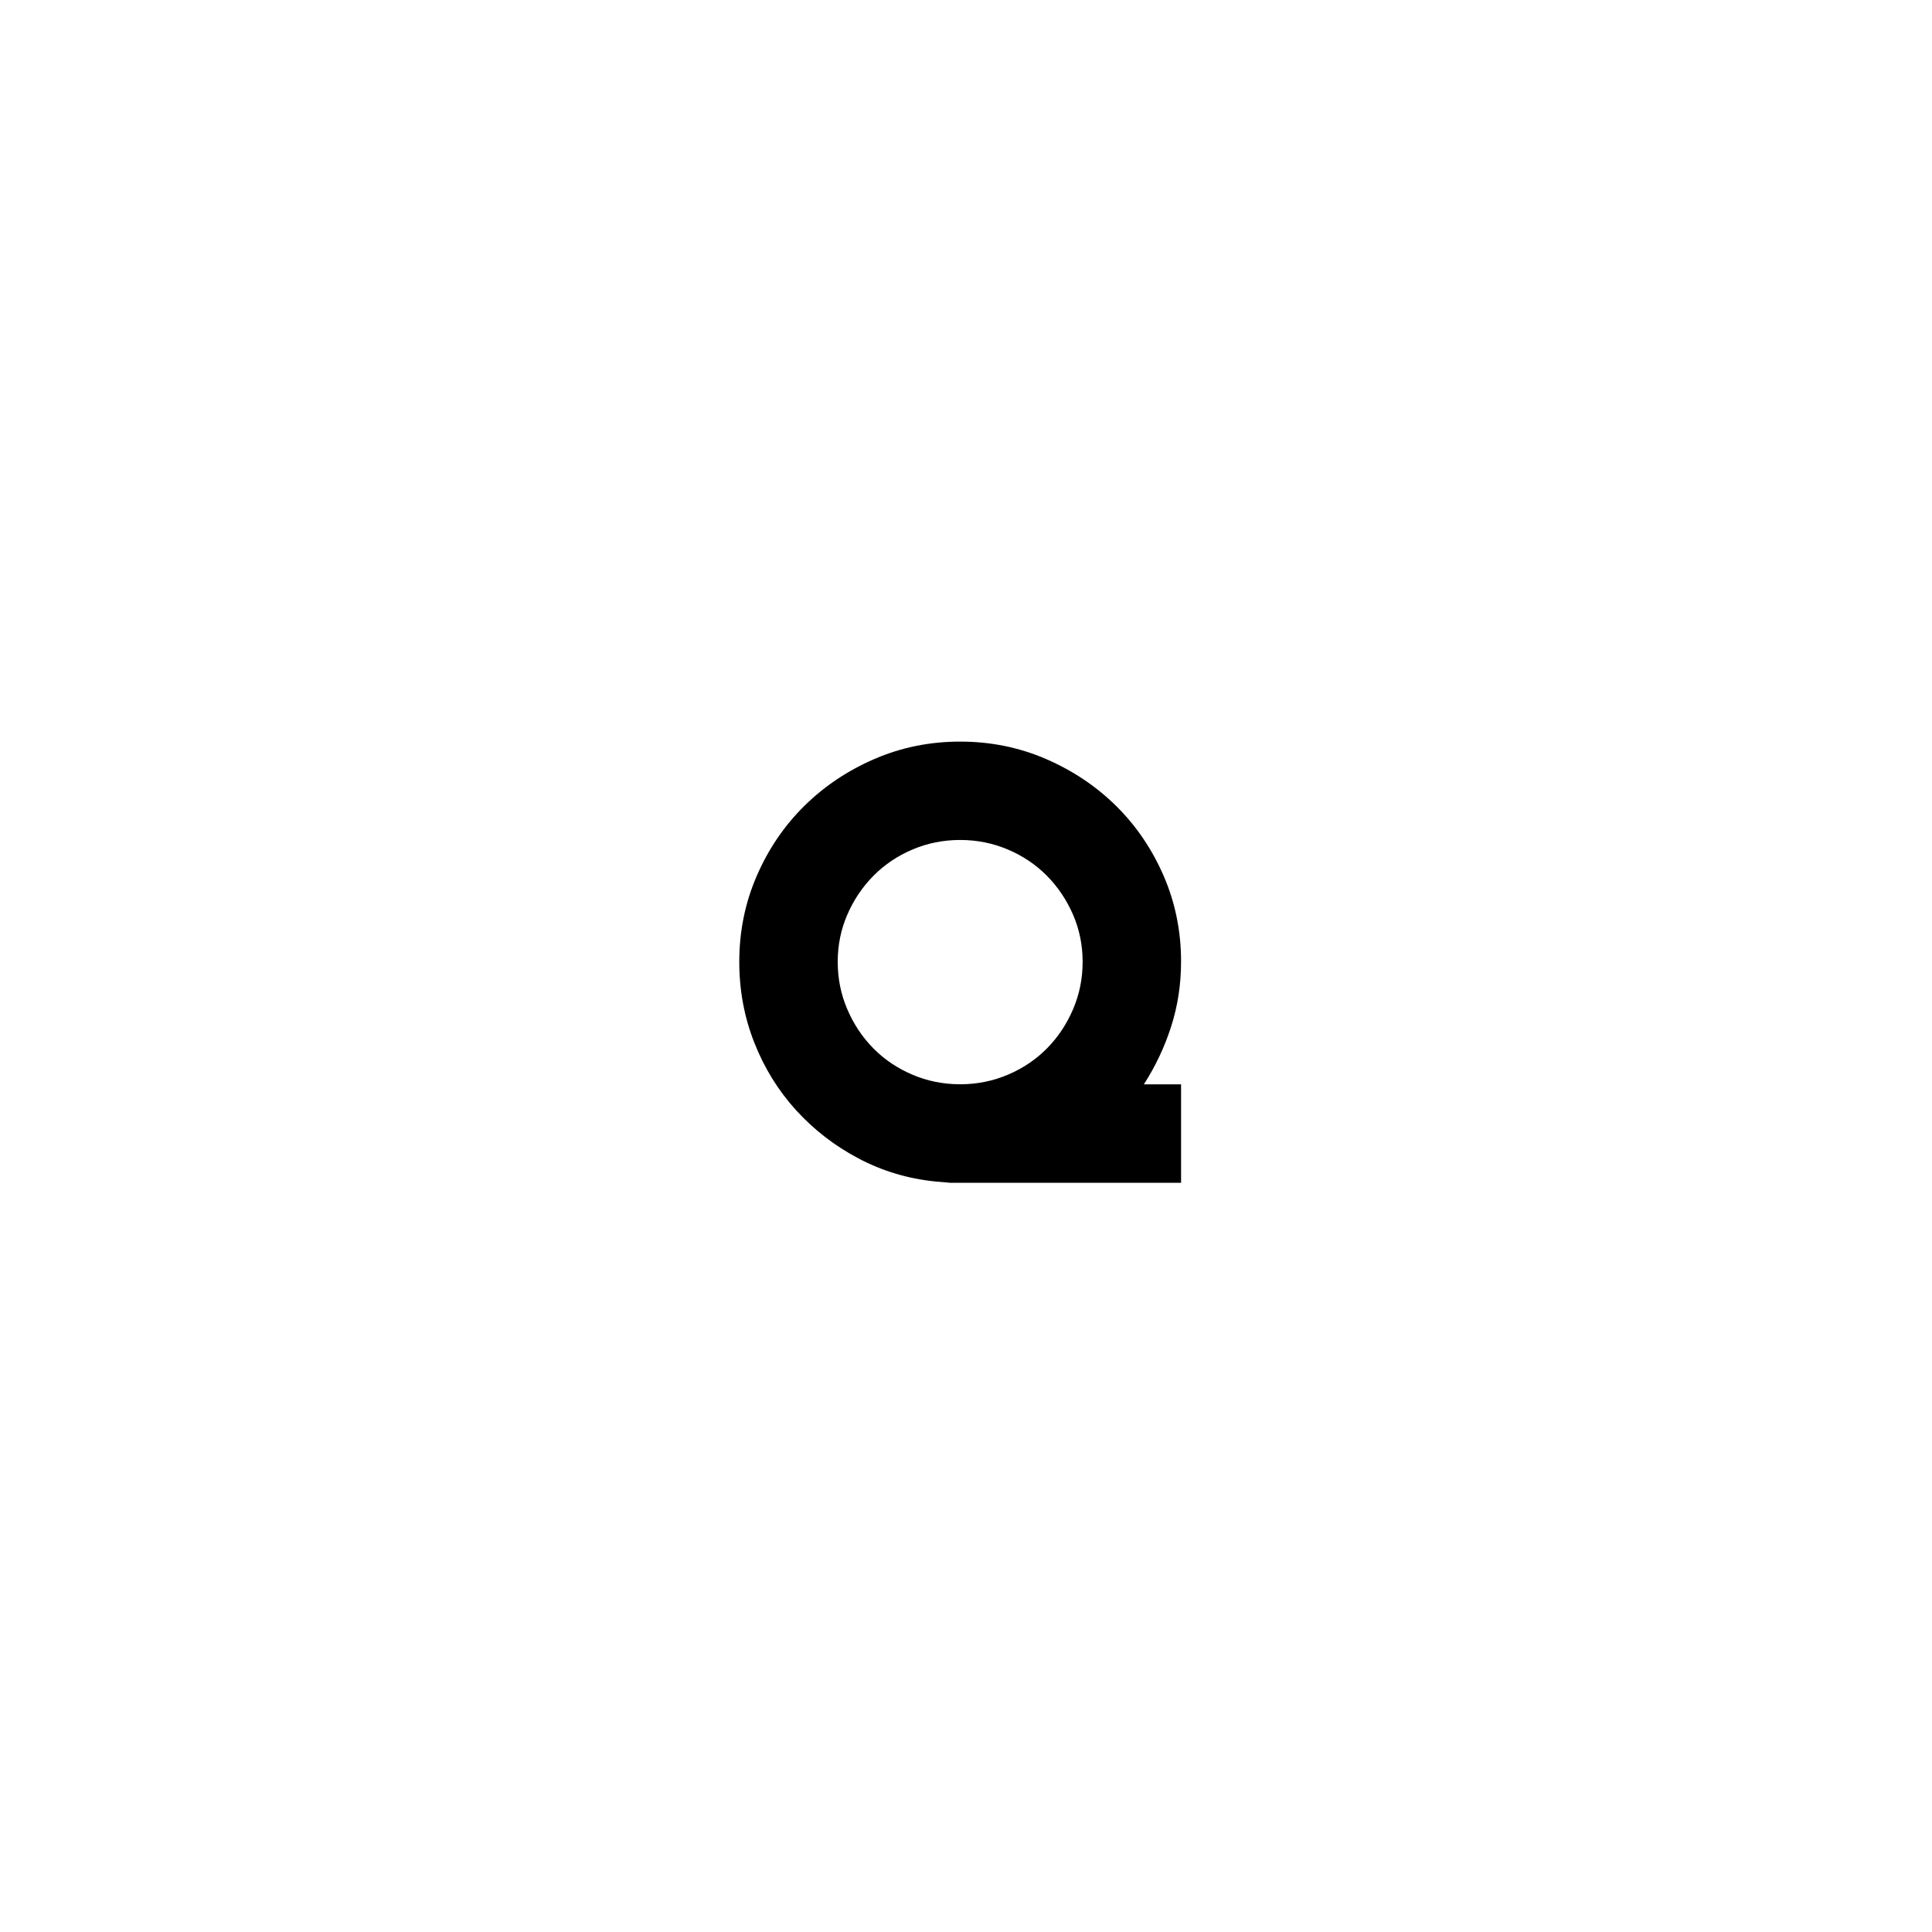 <?xml version="1.0" encoding="utf-8"?>
<!-- Generator: Adobe Illustrator 21.0.0, SVG Export Plug-In . SVG Version: 6.00 Build 0)  -->
<svg version="1.1" id="Calque_1" xmlns="http://www.w3.org/2000/svg" xmlns:xlink="http://www.w3.org/1999/xlink" x="0px" y="0px"
	 viewBox="0 0 600 600" style="enable-background:new 0 0 600 600;" xml:space="preserve">
<path d="M294.83,367.3l-4.29-0.37c-8.57-0.87-16.56-3.26-23.95-7.18c-7.39-3.91-13.86-8.91-19.39-15
	c-5.53-6.09-9.85-13.08-12.95-20.97c-3.11-7.89-4.66-16.25-4.66-25.07c0-9.44,1.8-18.33,5.41-26.65c3.6-8.32,8.51-15.56,14.73-21.71
	c6.21-6.15,13.48-11.03,21.81-14.63c8.32-3.6,17.21-5.41,26.65-5.41c9.44,0,18.33,1.8,26.65,5.4c8.32,3.6,15.59,8.47,21.81,14.61
	c6.21,6.14,11.12,13.37,14.73,21.68c3.6,8.31,5.41,17.18,5.41,26.61c0,7.07-1.03,13.8-3.08,20.19c-2.05,6.39-4.88,12.37-8.48,17.96
	h11.56v30.57H294.83z M260.16,298.7c0,5.2,0.99,10.11,2.98,14.75c1.99,4.64,4.69,8.69,8.11,12.15c3.42,3.46,7.46,6.18,12.12,8.16
	c4.66,1.98,9.6,2.97,14.82,2.97c5.22,0,10.16-0.99,14.82-2.97c4.66-1.98,8.7-4.7,12.12-8.16c3.42-3.46,6.12-7.51,8.11-12.15
	c1.99-4.64,2.98-9.55,2.98-14.75c0-5.19-1-10.08-2.98-14.65c-1.99-4.58-4.69-8.59-8.11-12.06c-3.42-3.46-7.46-6.18-12.12-8.16
	c-4.66-1.98-9.6-2.97-14.82-2.97c-5.22,0-10.16,0.99-14.82,2.97c-4.66,1.98-8.7,4.7-12.12,8.16c-3.42,3.46-6.12,7.48-8.11,12.06
	C261.16,288.63,260.16,293.51,260.16,298.7z"/>
</svg>
